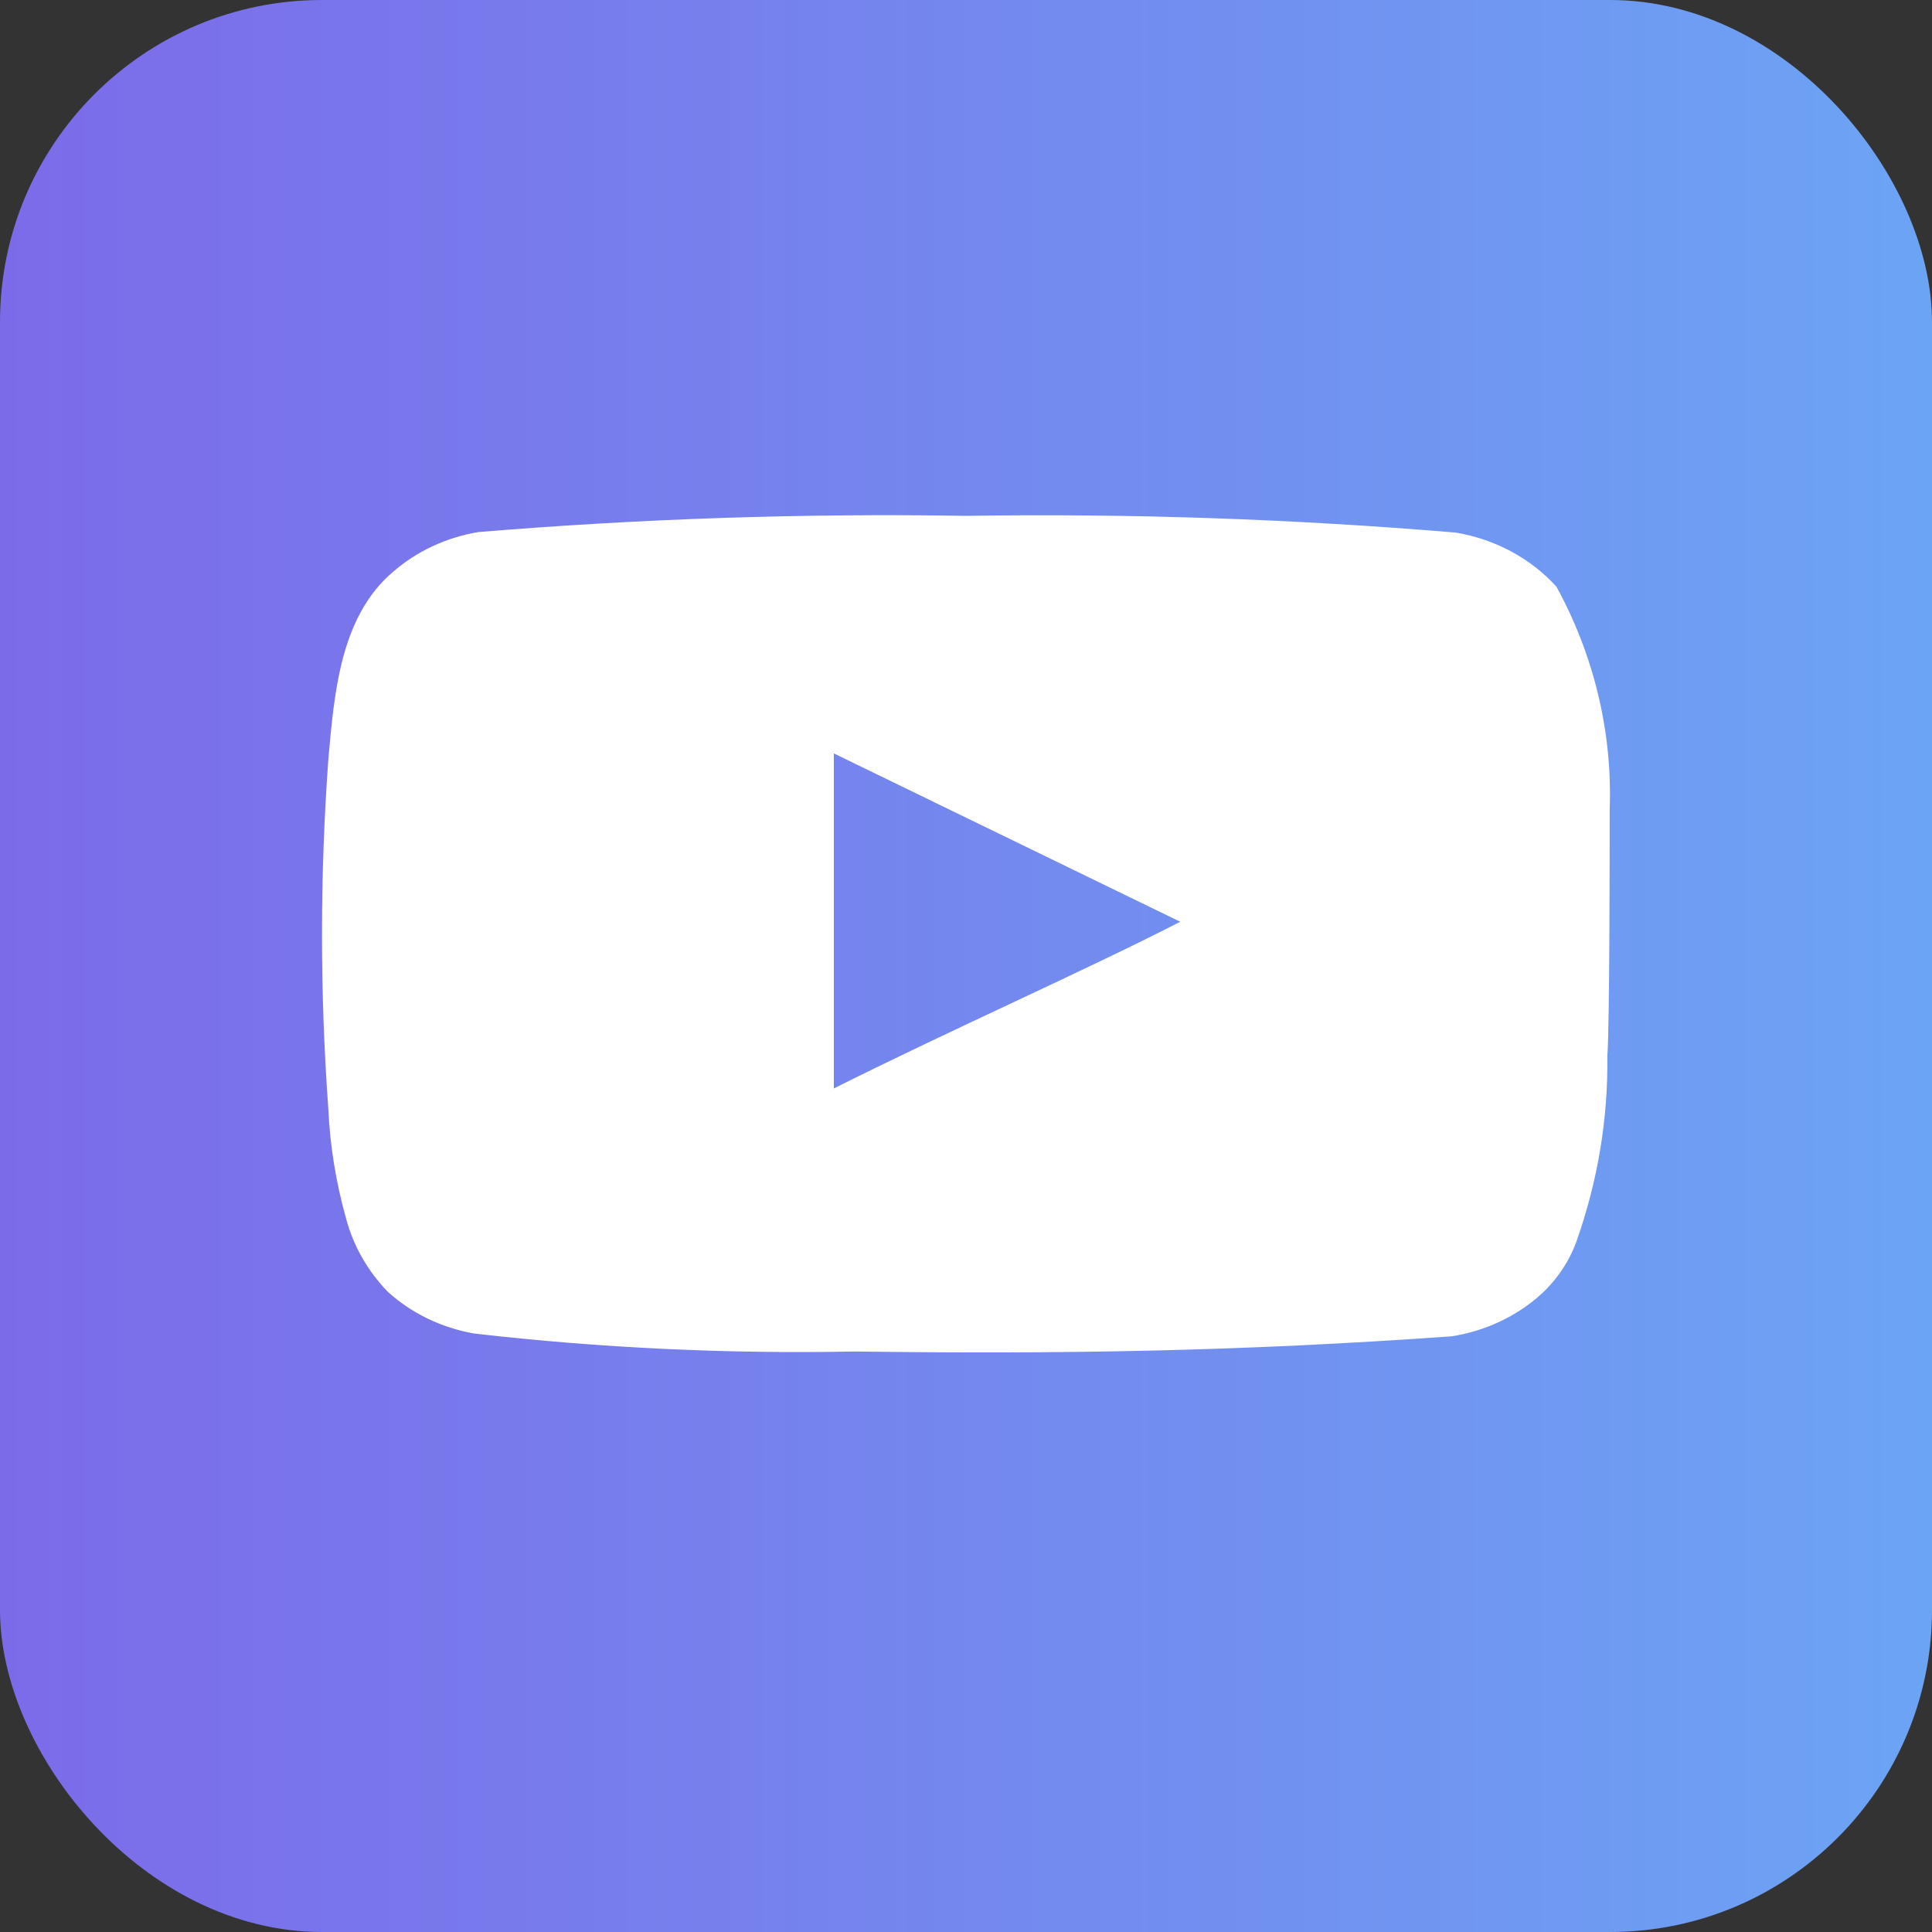 <svg width="30" height="30" viewBox="0 0 30 30" fill="none" xmlns="http://www.w3.org/2000/svg">
<rect x="0" y="0" width="30" height="30" fill="#333333" stroke="none"/>
<rect width="30" height="30" rx="5" fill="url(#paint0_linear_2114_43)"/>
<path d="M24.995 12.582C25.04 11.379 24.756 10.185 24.169 9.111C23.77 8.67 23.217 8.373 22.606 8.27C20.078 8.058 17.54 7.971 15.002 8.01C12.473 7.969 9.944 8.054 7.425 8.262C6.927 8.346 6.466 8.562 6.098 8.884C5.281 9.581 5.19 10.775 5.099 11.783C4.967 13.596 4.967 15.416 5.099 17.229C5.125 17.797 5.217 18.36 5.371 18.91C5.481 19.334 5.703 19.727 6.016 20.053C6.386 20.392 6.858 20.62 7.37 20.708C9.329 20.932 11.302 21.025 13.275 20.986C16.455 21.028 19.244 20.986 22.542 20.75C23.067 20.668 23.552 20.439 23.932 20.095C24.187 19.859 24.377 19.571 24.487 19.254C24.811 18.332 24.971 17.367 24.959 16.397C24.995 15.926 24.995 13.086 24.995 12.582ZM12.948 16.901V11.699L18.327 14.313C16.819 15.086 14.829 15.96 12.948 16.901Z" fill="white"/>
<defs>
<linearGradient id="paint0_linear_2114_43" x1="0" y1="30" x2="30" y2="30" gradientUnits="userSpaceOnUse">
<stop stop-color="#7C6BE9"/>
<stop offset="1" stop-color="#6CA4F4"/>
</linearGradient>
</defs>
</svg>
